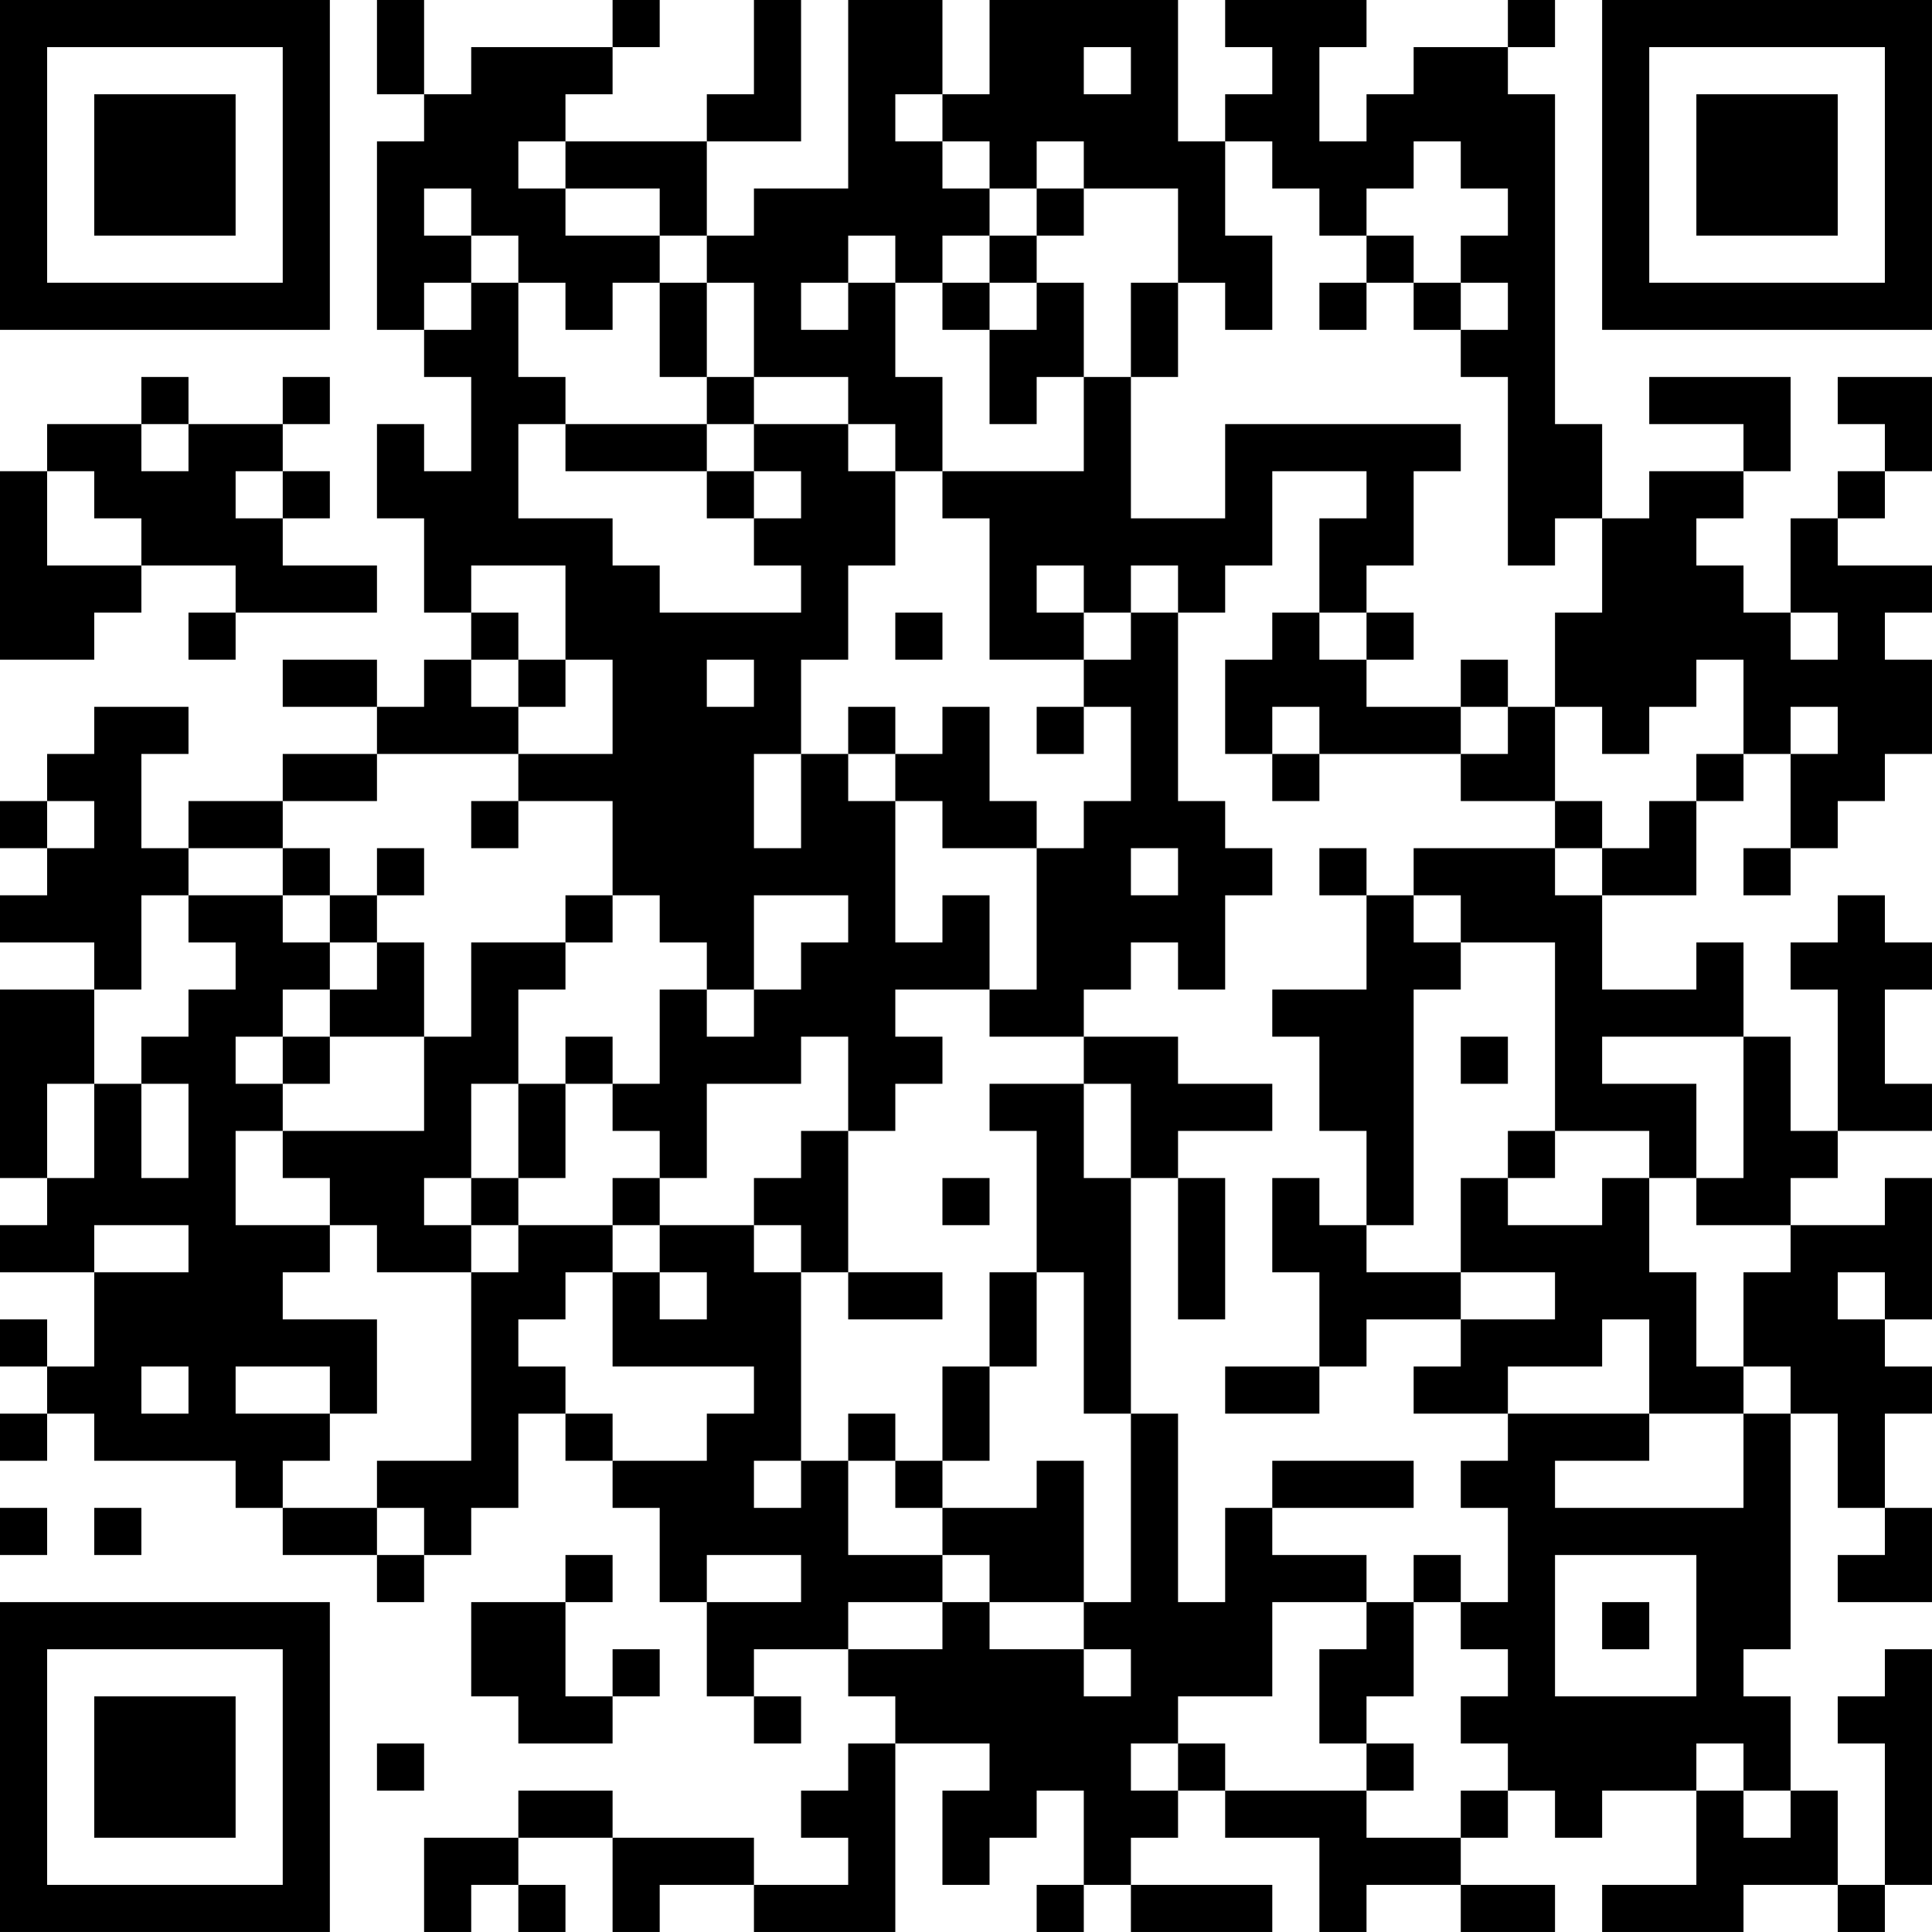 <?xml version="1.0" encoding="UTF-8"?>
<svg xmlns="http://www.w3.org/2000/svg" version="1.1" width="100" height="100" viewBox="0 0 100 100"><rect x="0" y="0" width="100" height="100" fill="#ffffff"/><g transform="scale(2.439)"><g transform="translate(0,0)"><path fill-rule="evenodd" d="M8 0L8 2L9 2L9 3L8 3L8 7L9 7L9 8L10 8L10 10L9 10L9 9L8 9L8 11L9 11L9 13L10 13L10 14L9 14L9 15L8 15L8 14L6 14L6 15L8 15L8 16L6 16L6 17L4 17L4 18L3 18L3 16L4 16L4 15L2 15L2 16L1 16L1 17L0 17L0 18L1 18L1 19L0 19L0 20L2 20L2 21L0 21L0 25L1 25L1 26L0 26L0 27L2 27L2 29L1 29L1 28L0 28L0 29L1 29L1 30L0 30L0 31L1 31L1 30L2 30L2 31L5 31L5 32L6 32L6 33L8 33L8 34L9 34L9 33L10 33L10 32L11 32L11 30L12 30L12 31L13 31L13 32L14 32L14 34L15 34L15 36L16 36L16 37L17 37L17 36L16 36L16 35L18 35L18 36L19 36L19 37L18 37L18 38L17 38L17 39L18 39L18 40L16 40L16 39L13 39L13 38L11 38L11 39L9 39L9 41L10 41L10 40L11 40L11 41L12 41L12 40L11 40L11 39L13 39L13 41L14 41L14 40L16 40L16 41L19 41L19 37L21 37L21 38L20 38L20 40L21 40L21 39L22 39L22 38L23 38L23 40L22 40L22 41L23 41L23 40L24 40L24 41L27 41L27 40L24 40L24 39L25 39L25 38L26 38L26 39L28 39L28 41L29 41L29 40L31 40L31 41L33 41L33 40L31 40L31 39L32 39L32 38L33 38L33 39L34 39L34 38L36 38L36 40L34 40L34 41L37 41L37 40L39 40L39 41L40 41L40 40L41 40L41 35L40 35L40 36L39 36L39 37L40 37L40 40L39 40L39 38L38 38L38 36L37 36L37 35L38 35L38 30L39 30L39 32L40 32L40 33L39 33L39 34L41 34L41 32L40 32L40 30L41 30L41 29L40 29L40 28L41 28L41 25L40 25L40 26L38 26L38 25L39 25L39 24L41 24L41 23L40 23L40 21L41 21L41 20L40 20L40 19L39 19L39 20L38 20L38 21L39 21L39 24L38 24L38 22L37 22L37 20L36 20L36 21L34 21L34 19L36 19L36 17L37 17L37 16L38 16L38 18L37 18L37 19L38 19L38 18L39 18L39 17L40 17L40 16L41 16L41 14L40 14L40 13L41 13L41 12L39 12L39 11L40 11L40 10L41 10L41 8L39 8L39 9L40 9L40 10L39 10L39 11L38 11L38 13L37 13L37 12L36 12L36 11L37 11L37 10L38 10L38 8L35 8L35 9L37 9L37 10L35 10L35 11L34 11L34 9L33 9L33 2L32 2L32 1L33 1L33 0L32 0L32 1L30 1L30 2L29 2L29 3L28 3L28 1L29 1L29 0L26 0L26 1L27 1L27 2L26 2L26 3L25 3L25 0L21 0L21 2L20 2L20 0L18 0L18 4L16 4L16 5L15 5L15 3L17 3L17 0L16 0L16 2L15 2L15 3L12 3L12 2L13 2L13 1L14 1L14 0L13 0L13 1L10 1L10 2L9 2L9 0ZM23 1L23 2L24 2L24 1ZM19 2L19 3L20 3L20 4L21 4L21 5L20 5L20 6L19 6L19 5L18 5L18 6L17 6L17 7L18 7L18 6L19 6L19 8L20 8L20 10L19 10L19 9L18 9L18 8L16 8L16 6L15 6L15 5L14 5L14 4L12 4L12 3L11 3L11 4L12 4L12 5L14 5L14 6L13 6L13 7L12 7L12 6L11 6L11 5L10 5L10 4L9 4L9 5L10 5L10 6L9 6L9 7L10 7L10 6L11 6L11 8L12 8L12 9L11 9L11 11L13 11L13 12L14 12L14 13L17 13L17 12L16 12L16 11L17 11L17 10L16 10L16 9L18 9L18 10L19 10L19 12L18 12L18 14L17 14L17 16L16 16L16 18L17 18L17 16L18 16L18 17L19 17L19 20L20 20L20 19L21 19L21 21L19 21L19 22L20 22L20 23L19 23L19 24L18 24L18 22L17 22L17 23L15 23L15 25L14 25L14 24L13 24L13 23L14 23L14 21L15 21L15 22L16 22L16 21L17 21L17 20L18 20L18 19L16 19L16 21L15 21L15 20L14 20L14 19L13 19L13 17L11 17L11 16L13 16L13 14L12 14L12 12L10 12L10 13L11 13L11 14L10 14L10 15L11 15L11 16L8 16L8 17L6 17L6 18L4 18L4 19L3 19L3 21L2 21L2 23L1 23L1 25L2 25L2 23L3 23L3 25L4 25L4 23L3 23L3 22L4 22L4 21L5 21L5 20L4 20L4 19L6 19L6 20L7 20L7 21L6 21L6 22L5 22L5 23L6 23L6 24L5 24L5 26L7 26L7 27L6 27L6 28L8 28L8 30L7 30L7 29L5 29L5 30L7 30L7 31L6 31L6 32L8 32L8 33L9 33L9 32L8 32L8 31L10 31L10 27L11 27L11 26L13 26L13 27L12 27L12 28L11 28L11 29L12 29L12 30L13 30L13 31L15 31L15 30L16 30L16 29L13 29L13 27L14 27L14 28L15 28L15 27L14 27L14 26L16 26L16 27L17 27L17 31L16 31L16 32L17 32L17 31L18 31L18 33L20 33L20 34L18 34L18 35L20 35L20 34L21 34L21 35L23 35L23 36L24 36L24 35L23 35L23 34L24 34L24 30L25 30L25 34L26 34L26 32L27 32L27 33L29 33L29 34L27 34L27 36L25 36L25 37L24 37L24 38L25 38L25 37L26 37L26 38L29 38L29 39L31 39L31 38L32 38L32 37L31 37L31 36L32 36L32 35L31 35L31 34L32 34L32 32L31 32L31 31L32 31L32 30L35 30L35 31L33 31L33 32L37 32L37 30L38 30L38 29L37 29L37 27L38 27L38 26L36 26L36 25L37 25L37 22L34 22L34 23L36 23L36 25L35 25L35 24L33 24L33 20L31 20L31 19L30 19L30 18L33 18L33 19L34 19L34 18L35 18L35 17L36 17L36 16L37 16L37 14L36 14L36 15L35 15L35 16L34 16L34 15L33 15L33 13L34 13L34 11L33 11L33 12L32 12L32 8L31 8L31 7L32 7L32 6L31 6L31 5L32 5L32 4L31 4L31 3L30 3L30 4L29 4L29 5L28 5L28 4L27 4L27 3L26 3L26 5L27 5L27 7L26 7L26 6L25 6L25 4L23 4L23 3L22 3L22 4L21 4L21 3L20 3L20 2ZM22 4L22 5L21 5L21 6L20 6L20 7L21 7L21 9L22 9L22 8L23 8L23 10L20 10L20 11L21 11L21 14L23 14L23 15L22 15L22 16L23 16L23 15L24 15L24 17L23 17L23 18L22 18L22 17L21 17L21 15L20 15L20 16L19 16L19 15L18 15L18 16L19 16L19 17L20 17L20 18L22 18L22 21L21 21L21 22L23 22L23 23L21 23L21 24L22 24L22 27L21 27L21 29L20 29L20 31L19 31L19 30L18 30L18 31L19 31L19 32L20 32L20 33L21 33L21 34L23 34L23 31L22 31L22 32L20 32L20 31L21 31L21 29L22 29L22 27L23 27L23 30L24 30L24 25L25 25L25 28L26 28L26 25L25 25L25 24L27 24L27 23L25 23L25 22L23 22L23 21L24 21L24 20L25 20L25 21L26 21L26 19L27 19L27 18L26 18L26 17L25 17L25 13L26 13L26 12L27 12L27 10L29 10L29 11L28 11L28 13L27 13L27 14L26 14L26 16L27 16L27 17L28 17L28 16L31 16L31 17L33 17L33 18L34 18L34 17L33 17L33 15L32 15L32 14L31 14L31 15L29 15L29 14L30 14L30 13L29 13L29 12L30 12L30 10L31 10L31 9L26 9L26 11L24 11L24 8L25 8L25 6L24 6L24 8L23 8L23 6L22 6L22 5L23 5L23 4ZM29 5L29 6L28 6L28 7L29 7L29 6L30 6L30 7L31 7L31 6L30 6L30 5ZM14 6L14 8L15 8L15 9L12 9L12 10L15 10L15 11L16 11L16 10L15 10L15 9L16 9L16 8L15 8L15 6ZM21 6L21 7L22 7L22 6ZM3 8L3 9L1 9L1 10L0 10L0 14L2 14L2 13L3 13L3 12L5 12L5 13L4 13L4 14L5 14L5 13L8 13L8 12L6 12L6 11L7 11L7 10L6 10L6 9L7 9L7 8L6 8L6 9L4 9L4 8ZM3 9L3 10L4 10L4 9ZM1 10L1 12L3 12L3 11L2 11L2 10ZM5 10L5 11L6 11L6 10ZM22 12L22 13L23 13L23 14L24 14L24 13L25 13L25 12L24 12L24 13L23 13L23 12ZM19 13L19 14L20 14L20 13ZM28 13L28 14L29 14L29 13ZM38 13L38 14L39 14L39 13ZM11 14L11 15L12 15L12 14ZM15 14L15 15L16 15L16 14ZM27 15L27 16L28 16L28 15ZM31 15L31 16L32 16L32 15ZM38 15L38 16L39 16L39 15ZM1 17L1 18L2 18L2 17ZM10 17L10 18L11 18L11 17ZM6 18L6 19L7 19L7 20L8 20L8 21L7 21L7 22L6 22L6 23L7 23L7 22L9 22L9 24L6 24L6 25L7 25L7 26L8 26L8 27L10 27L10 26L11 26L11 25L12 25L12 23L13 23L13 22L12 22L12 23L11 23L11 21L12 21L12 20L13 20L13 19L12 19L12 20L10 20L10 22L9 22L9 20L8 20L8 19L9 19L9 18L8 18L8 19L7 19L7 18ZM24 18L24 19L25 19L25 18ZM28 18L28 19L29 19L29 21L27 21L27 22L28 22L28 24L29 24L29 26L28 26L28 25L27 25L27 27L28 27L28 29L26 29L26 30L28 30L28 29L29 29L29 28L31 28L31 29L30 29L30 30L32 30L32 29L34 29L34 28L35 28L35 30L37 30L37 29L36 29L36 27L35 27L35 25L34 25L34 26L32 26L32 25L33 25L33 24L32 24L32 25L31 25L31 27L29 27L29 26L30 26L30 21L31 21L31 20L30 20L30 19L29 19L29 18ZM31 22L31 23L32 23L32 22ZM10 23L10 25L9 25L9 26L10 26L10 25L11 25L11 23ZM23 23L23 25L24 25L24 23ZM17 24L17 25L16 25L16 26L17 26L17 27L18 27L18 28L20 28L20 27L18 27L18 24ZM13 25L13 26L14 26L14 25ZM20 25L20 26L21 26L21 25ZM2 26L2 27L4 27L4 26ZM31 27L31 28L33 28L33 27ZM39 27L39 28L40 28L40 27ZM3 29L3 30L4 30L4 29ZM27 31L27 32L30 32L30 31ZM0 32L0 33L1 33L1 32ZM2 32L2 33L3 33L3 32ZM12 33L12 34L10 34L10 36L11 36L11 37L13 37L13 36L14 36L14 35L13 35L13 36L12 36L12 34L13 34L13 33ZM15 33L15 34L17 34L17 33ZM30 33L30 34L29 34L29 35L28 35L28 37L29 37L29 38L30 38L30 37L29 37L29 36L30 36L30 34L31 34L31 33ZM33 33L33 36L36 36L36 33ZM34 34L34 35L35 35L35 34ZM8 37L8 38L9 38L9 37ZM36 37L36 38L37 38L37 39L38 39L38 38L37 38L37 37ZM0 0L0 7L7 7L7 0ZM1 1L1 6L6 6L6 1ZM2 2L2 5L5 5L5 2ZM34 0L34 7L41 7L41 0ZM35 1L35 6L40 6L40 1ZM36 2L36 5L39 5L39 2ZM0 34L0 41L7 41L7 34ZM1 35L1 40L6 40L6 35ZM2 36L2 39L5 39L5 36Z" fill="#000000"/></g></g></svg>
